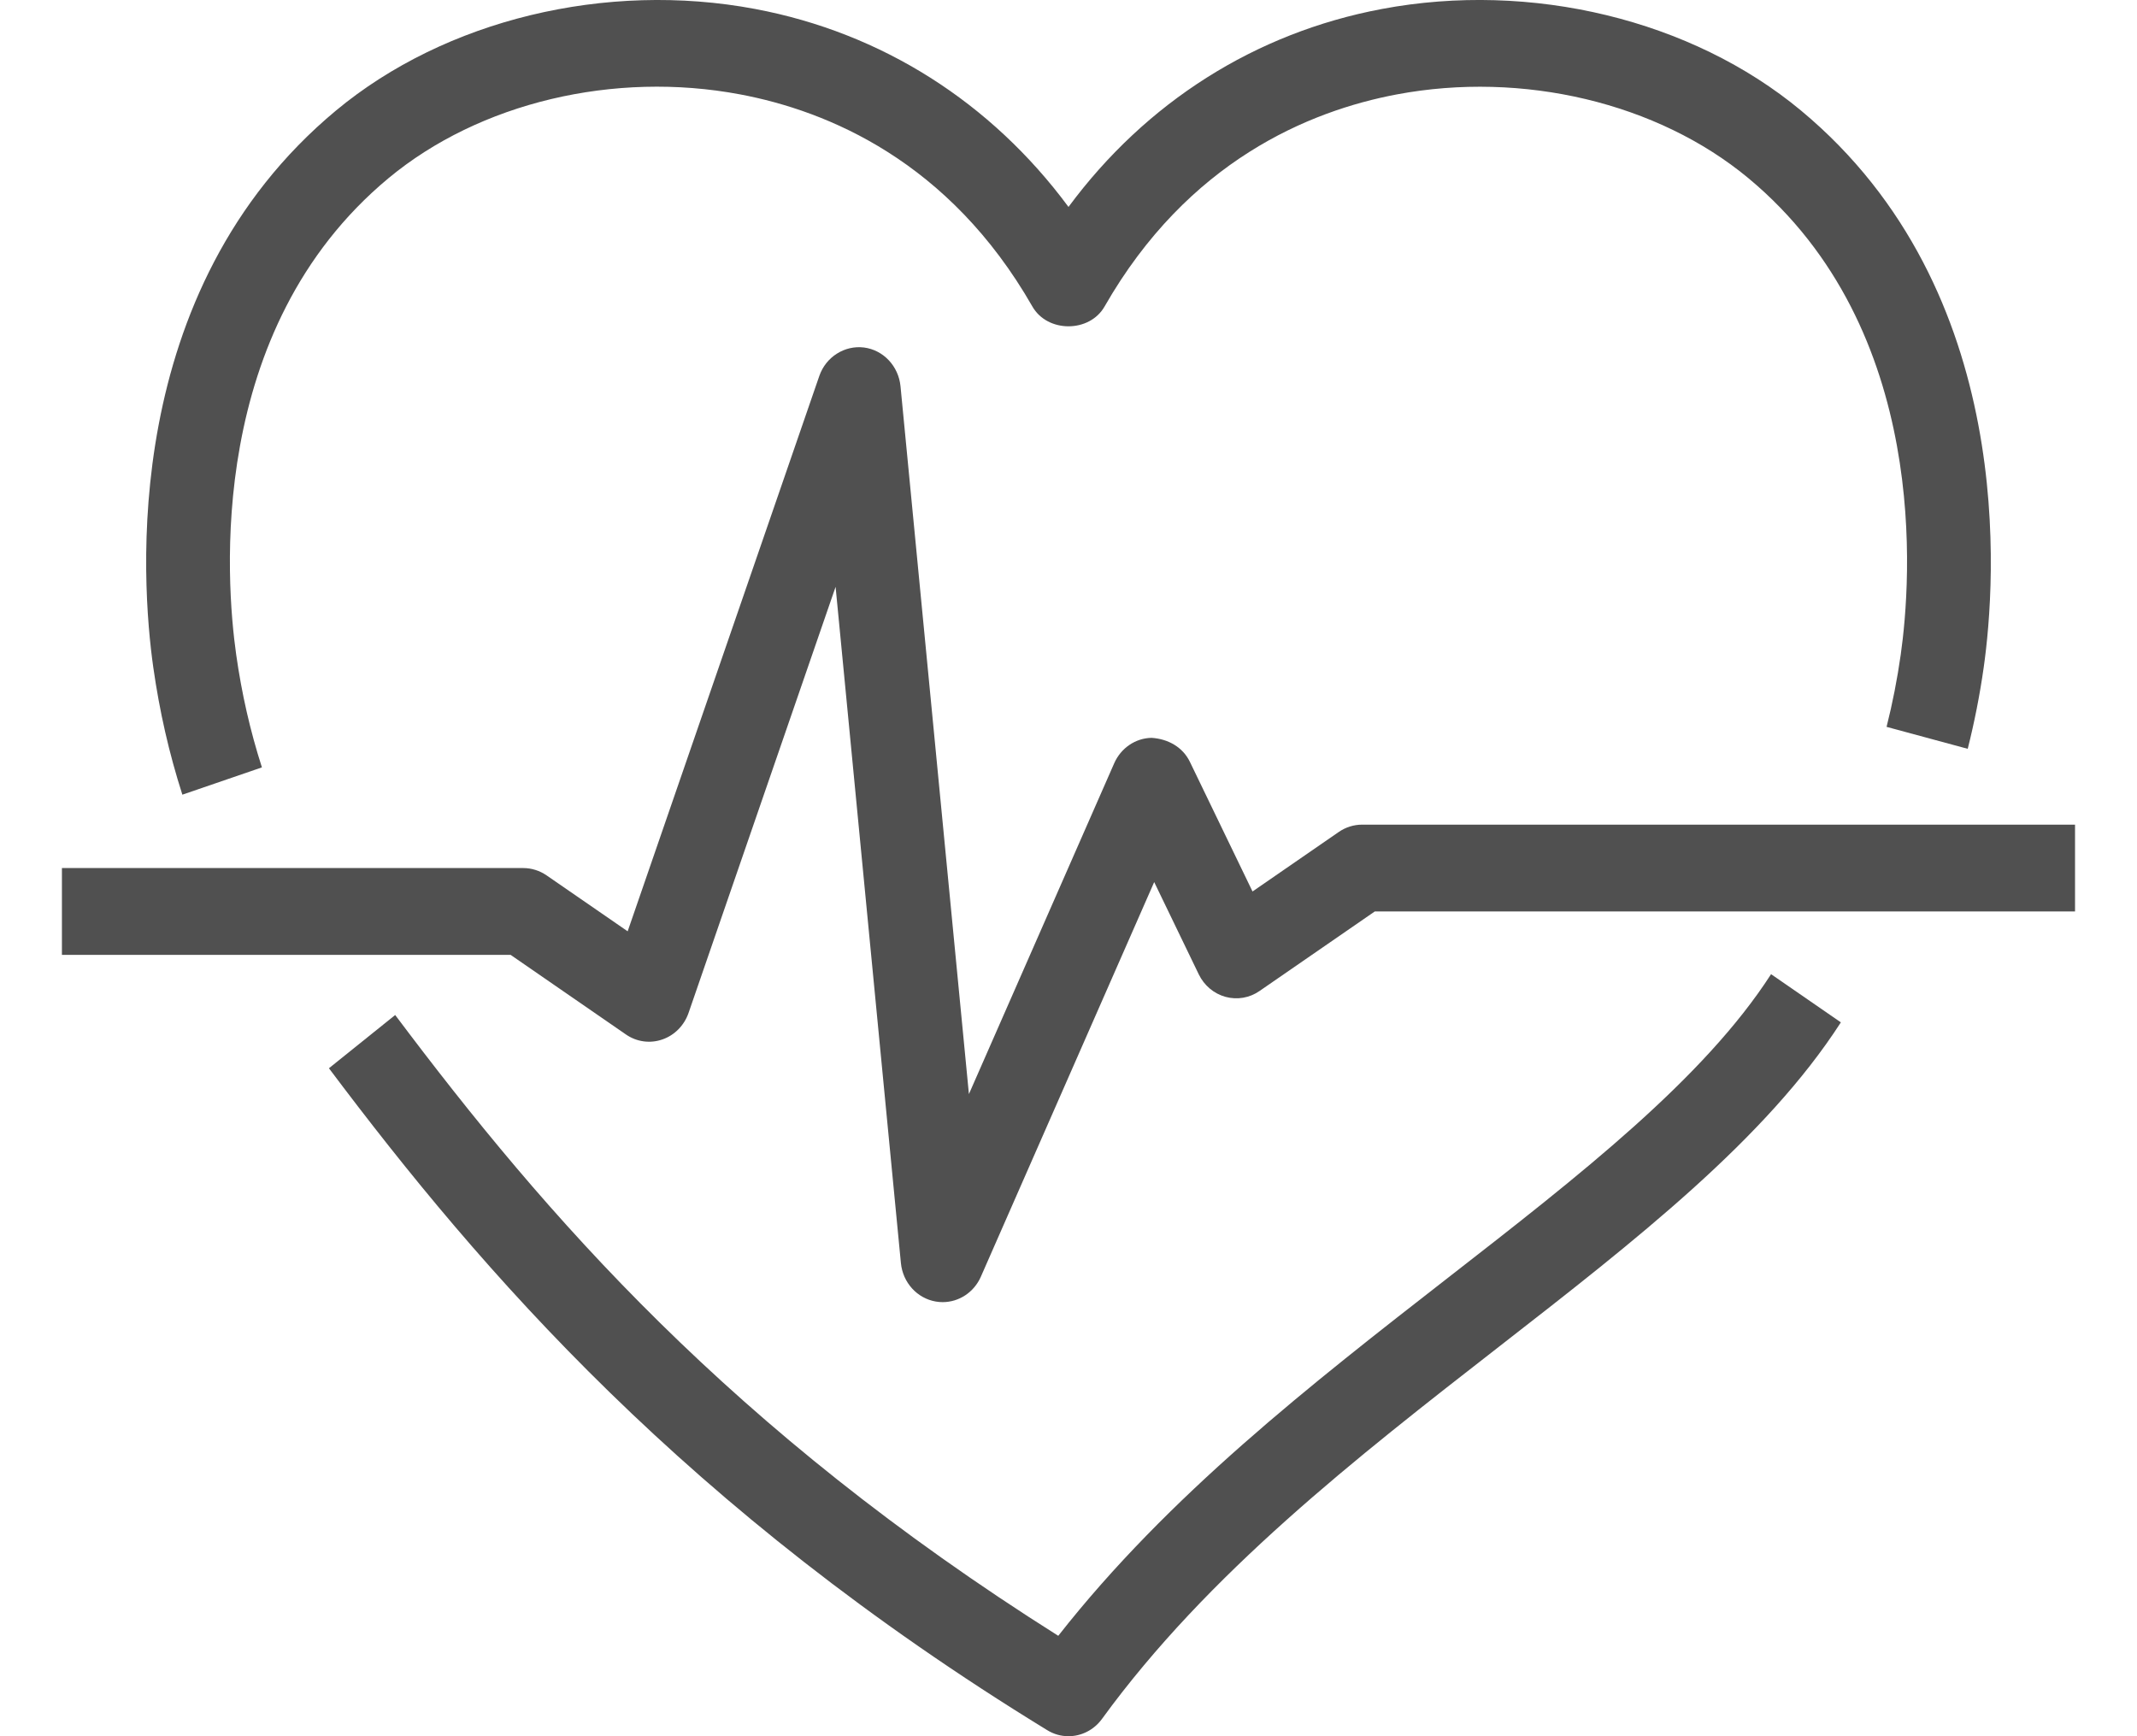 <?xml version="1.0" encoding="utf-8"?>
<!-- Generator: Adobe Illustrator 15.0.0, SVG Export Plug-In . SVG Version: 6.00 Build 0)  -->
<!DOCTYPE svg PUBLIC "-//W3C//DTD SVG 1.1//EN" "http://www.w3.org/Graphics/SVG/1.1/DTD/svg11.dtd">
<svg version="1.1" id="Layer_1" xmlns="http://www.w3.org/2000/svg" xmlns:xlink="http://www.w3.org/1999/xlink" x="0px" y="0px"
	 width="80px" height="65px" viewBox="0 0 80 65" enable-background="new 0 0 80 65" xml:space="preserve">
<g>
	<g>
		<path fill="#505050" d="M6.827,29.751c-0.499-1.555-0.854-3.115-1.089-4.769c-0.451-3.182-1.291-14.087,6.843-20.846
			c4.087-3.396,10.1-4.852,15.69-3.8C33.011,1.229,37.101,3.83,40,7.747c2.899-3.917,6.986-6.518,11.726-7.41
			c5.596-1.055,11.605,0.403,15.693,3.799c8.134,6.759,7.294,17.664,6.843,20.846c-0.146,1.033-0.349,2.06-0.599,3.052l-3.038-0.822
			c0.222-0.877,0.4-1.787,0.53-2.702c0.39-2.749,1.132-12.161-5.702-17.839c-3.4-2.824-8.445-4.024-13.165-3.136
			c-3.271,0.616-7.822,2.493-10.938,7.94c-0.564,0.988-2.138,0.988-2.702,0c-3.117-5.448-7.67-7.325-10.94-7.941
			c-4.722-0.891-9.765,0.313-13.163,3.136c-6.834,5.678-6.091,15.09-5.703,17.839c0.208,1.465,0.522,2.845,0.963,4.22L6.827,29.751z
			"/>
	</g>
	<g>
		<path fill="#505050" d="M39.998,65c-0.272,0-0.547-0.073-0.797-0.228C25.688,56.5,18.027,47.604,12.314,39.993L14.794,38
			c5.632,7.504,12.544,15.496,24.823,23.241c4.13-5.264,9.454-9.405,14.612-13.422c4.911-3.821,9.55-7.433,12.072-11.348
			l2.613,1.804c-2.821,4.376-7.666,8.148-12.798,12.142c-5.355,4.169-10.894,8.479-14.863,13.936C40.947,64.772,40.479,65,39.998,65
			z"/>
	</g>
	<g>
		<path fill="#505050" d="M35.289,48.749c-0.084,0-0.17-0.007-0.256-0.022c-0.699-0.119-1.236-0.709-1.307-1.44L31.281,21.97
			l-5.504,15.95c-0.163,0.471-0.526,0.839-0.984,0.996c-0.459,0.159-0.964,0.089-1.364-0.19l-4.314-2.978H2.318v-3.25h17.271
			c0.309,0,0.613,0.096,0.871,0.273l3.037,2.095l7.174-20.79c0.247-0.717,0.95-1.155,1.668-1.067
			c0.729,0.092,1.298,0.695,1.372,1.452l2.561,26.499l5.439-12.385c0.25-0.569,0.794-0.941,1.399-0.952
			c0.611,0.04,1.164,0.34,1.434,0.898l2.345,4.854l3.23-2.229c0.258-0.178,0.562-0.273,0.871-0.273h26.69v3.25H51.466l-4.315,2.978
			c-0.375,0.26-0.836,0.338-1.274,0.219c-0.435-0.12-0.8-0.427-1.001-0.844l-1.668-3.453l-6.489,14.774
			C36.461,48.384,35.897,48.749,35.289,48.749z"/>
	</g>
</g>
</svg>
